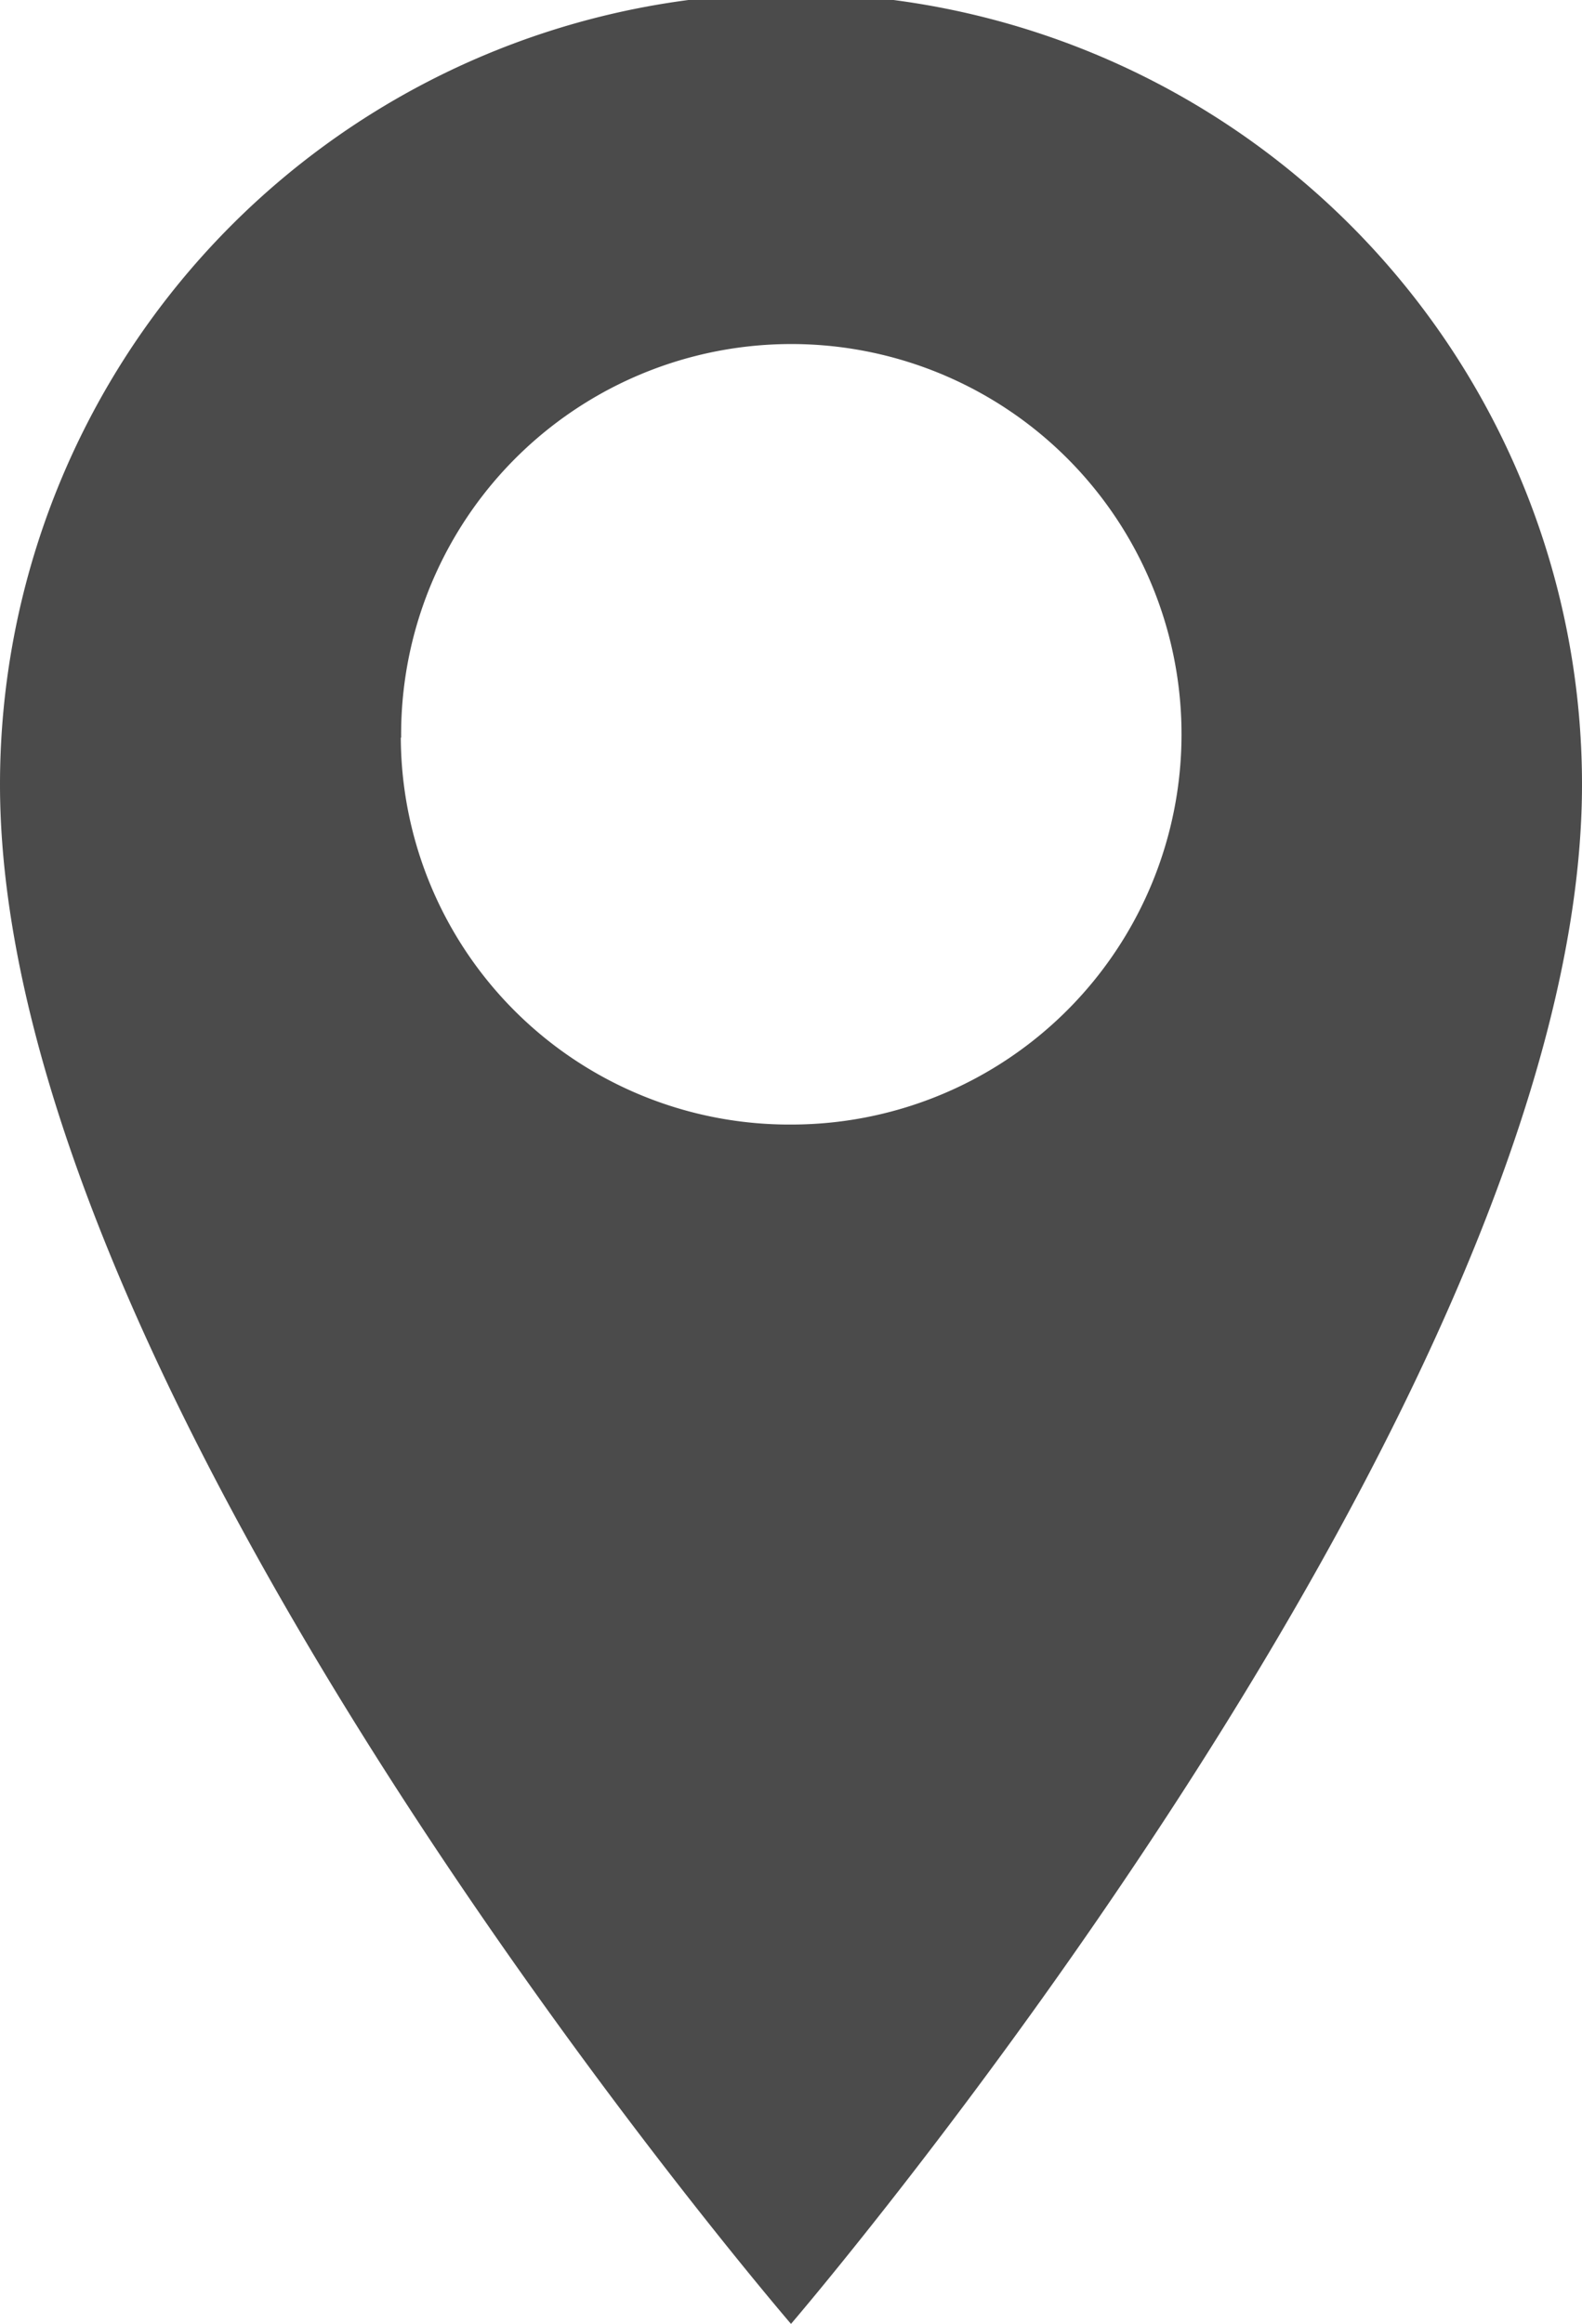 <svg xmlns="http://www.w3.org/2000/svg" width="9.244" height="13.577" viewBox="0 0 9.244 13.577">
  <path id="map" d="M28.714,12.79a4.622,4.622,0,0,0-9.244,0c0,3.627,4.622,8.994,4.622,8.994S28.714,16.4,28.714,12.79Zm-6.9-.274a2.28,2.28,0,1,1,2.28,2.261A2.27,2.27,0,0,1,21.812,12.517Z" transform="translate(-19.47 -8.207)" fill="#4b4b4b"/>
</svg>
